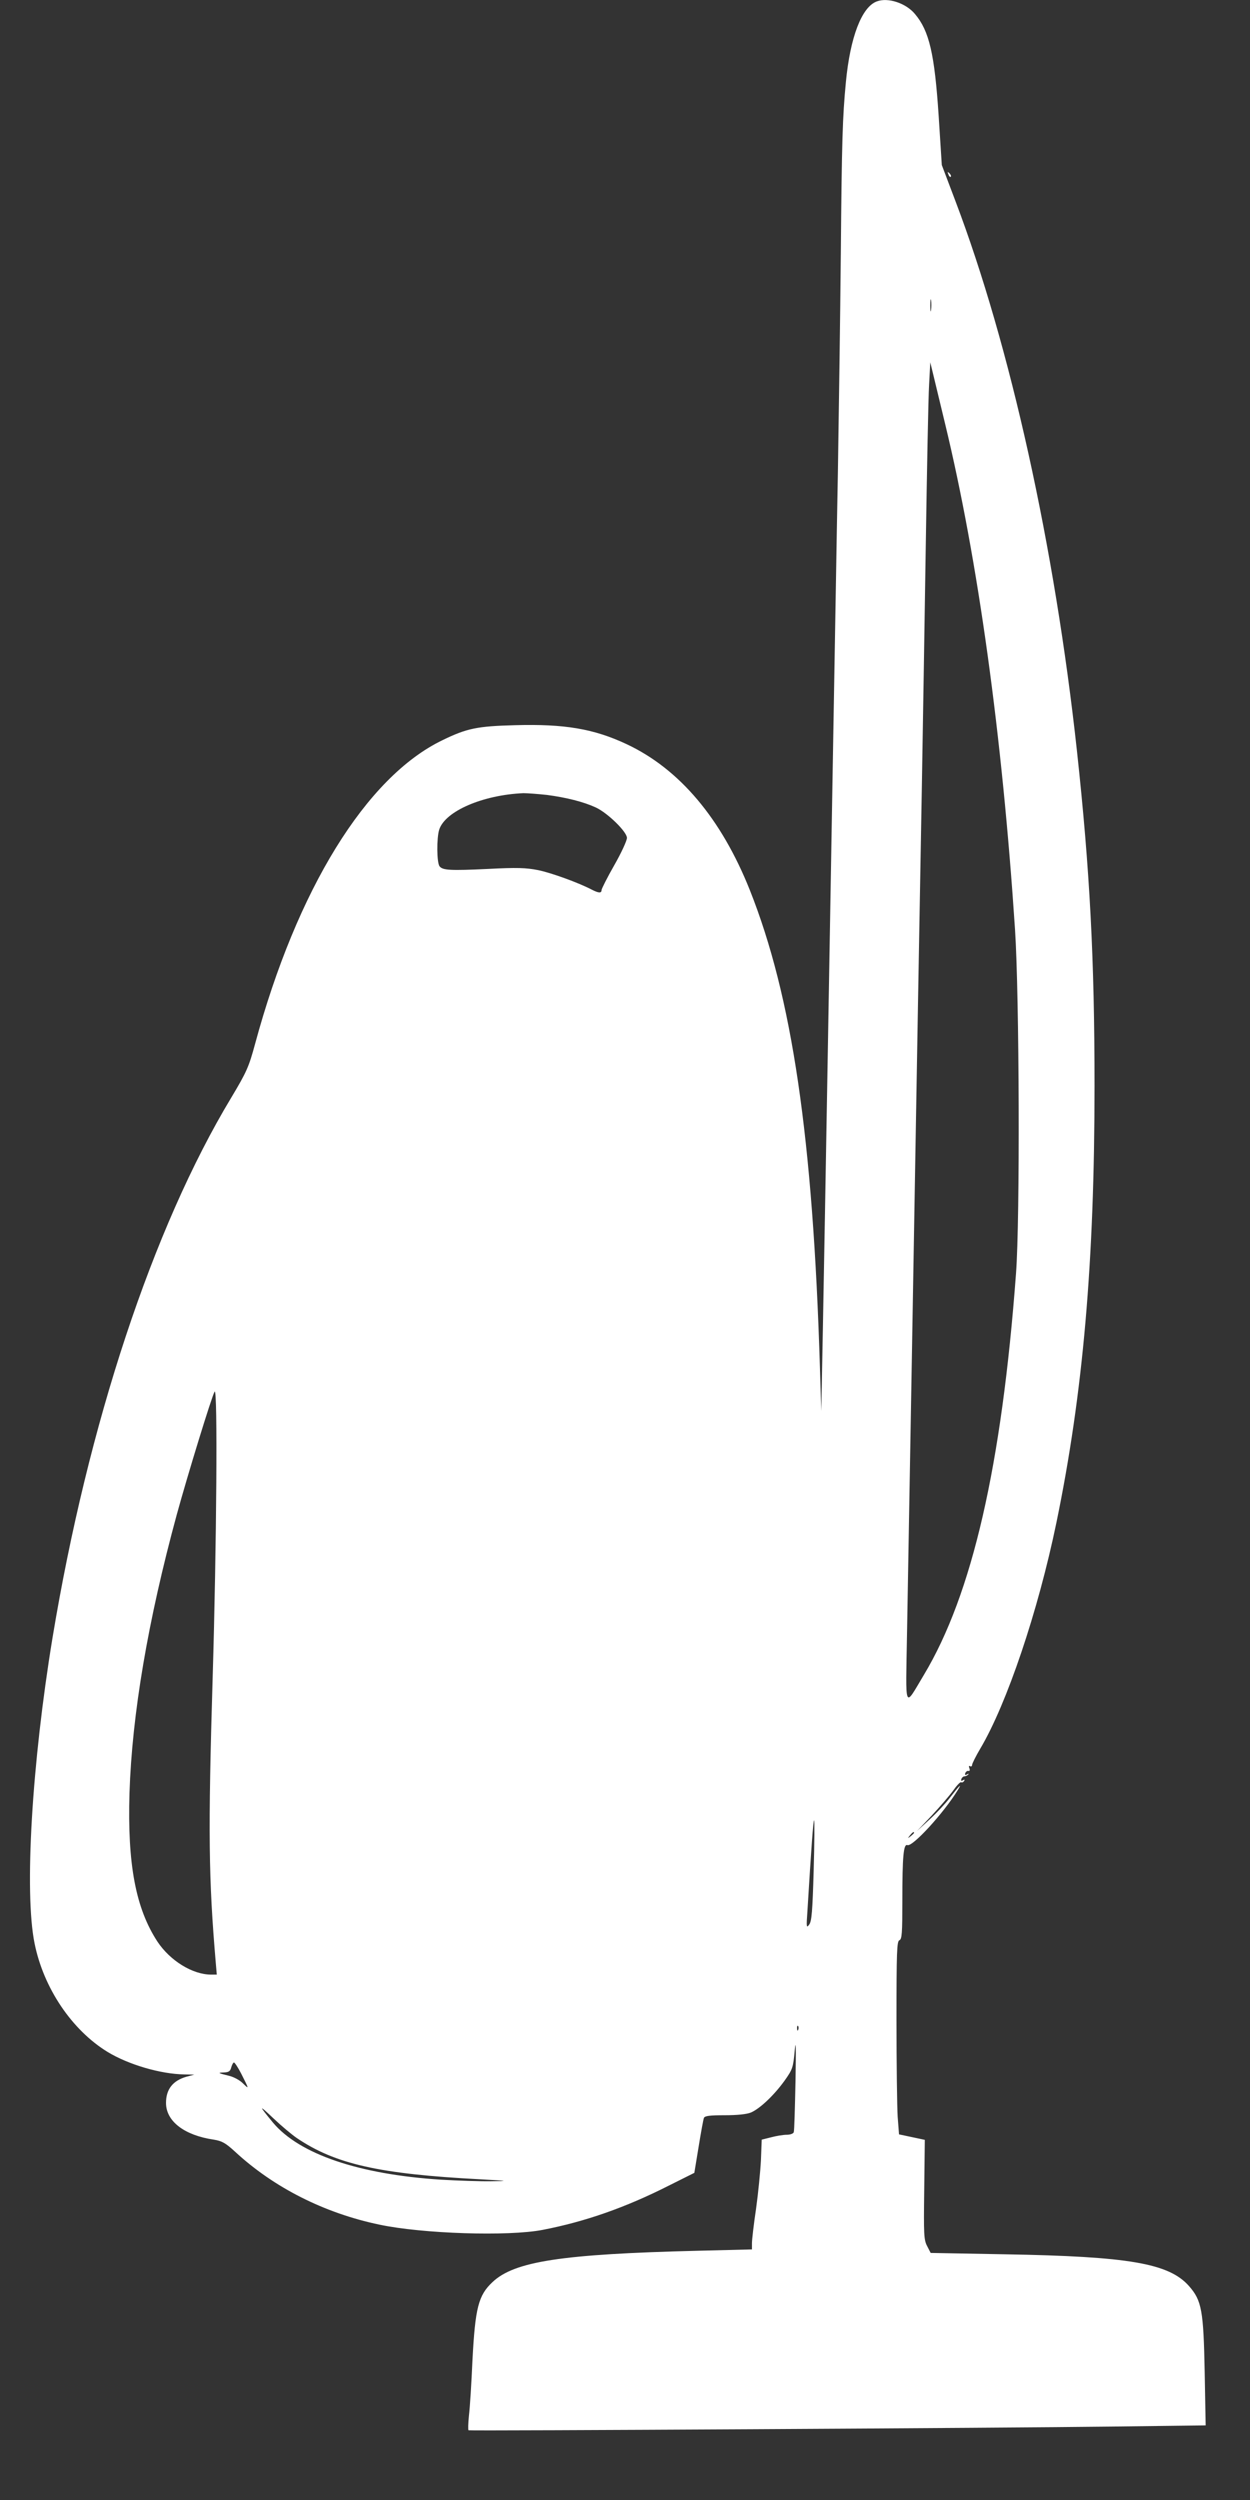 <?xml version="1.0" standalone="no"?>
<!DOCTYPE svg PUBLIC "-//W3C//DTD SVG 20010904//EN"
 "http://www.w3.org/TR/2001/REC-SVG-20010904/DTD/svg10.dtd">
<svg version="1.0" xmlns="http://www.w3.org/2000/svg"
 width="640pt" height="1280pt" viewBox="0 0 640 1280"
 preserveAspectRatio="xMidYMid meet">
<rect x="0" y="0" width="640" height="1280" fill="#333333" stroke="none"/>
<g transform="translate(0,1280) scale(0.1,-0.1)"
fill="#ffffff" stroke="none">
<path d="M4490 12793 c-78 -28 -137 -183 -159 -413 -17 -177 -21 -295 -26
-880 -3 -311 -10 -815 -15 -1120 -6 -305 -14 -818 -20 -1140 -19 -1098 -46
-2672 -57 -3250 l-8 -415 -7 225 c-36 1175 -142 1897 -359 2443 -146 366 -360
620 -631 747 -168 79 -319 104 -570 97 -195 -5 -248 -16 -373 -77 -390 -188
-745 -764 -959 -1555 -32 -118 -43 -143 -122 -275 -402 -667 -734 -1672 -915
-2765 -106 -644 -145 -1304 -92 -1565 46 -229 191 -444 374 -556 107 -65 271
-113 392 -115 l52 -1 -41 -11 c-69 -20 -104 -64 -104 -134 0 -94 94 -166 245
-188 42 -7 60 -17 110 -63 197 -182 455 -313 737 -372 221 -47 661 -61 836
-27 218 42 426 115 647 227 l130 65 22 134 c12 74 24 140 27 147 4 11 31 14
106 14 64 0 113 5 135 14 46 20 118 88 172 163 41 58 44 66 52 155 6 64 7 16
4 -157 -3 -137 -6 -256 -9 -262 -2 -7 -18 -13 -36 -13 -18 0 -54 -6 -80 -13
l-48 -12 -4 -105 c-3 -58 -14 -170 -25 -249 -12 -80 -21 -159 -21 -176 l0 -32
-282 -7 c-690 -17 -934 -54 -1046 -160 -73 -68 -89 -133 -103 -401 -5 -115
-13 -243 -18 -283 -4 -40 -5 -74 -2 -75 10 -4 2767 12 3290 19 l484 6 -5 272
c-6 316 -15 367 -80 441 -103 117 -308 152 -943 163 l-380 7 -18 35 c-17 32
-18 59 -15 289 l3 255 -66 14 -66 14 -7 91 c-3 49 -6 272 -6 494 0 350 2 404
15 409 13 5 15 37 15 204 0 226 6 291 26 283 26 -10 185 163 258 282 24 39 7
22 -41 -40 -21 -28 -67 -77 -103 -110 l-65 -60 76 80 c41 44 90 101 109 127
18 26 36 45 41 43 4 -3 11 0 15 6 5 8 3 9 -6 4 -8 -5 -11 -3 -8 6 3 8 10 14
15 14 6 0 15 4 20 9 5 5 2 6 -6 1 -9 -5 -12 -3 -9 6 3 8 10 13 16 12 7 -2 9 4
5 14 -4 10 -2 14 4 10 5 -3 10 0 10 6 0 7 19 45 42 84 136 229 296 703 390
1158 136 659 195 1333 195 2235 0 651 -24 1106 -90 1715 -114 1047 -341 2074
-622 2815 l-70 185 -16 251 c-21 318 -48 436 -122 523 -46 55 -137 85 -194 64z
m277 -1580 c-2 -16 -4 -5 -4 22 0 28 2 40 4 28 2 -13 2 -35 0 -50z m72 -583
c168 -696 292 -1590 358 -2590 22 -337 26 -1483 5 -1760 -73 -983 -224 -1643
-472 -2056 -102 -170 -93 -191 -86 216 15 839 35 2003 56 3215 6 330 15 836
20 1125 5 289 14 842 20 1230 6 388 13 757 17 820 l6 115 17 -70 c9 -38 36
-149 59 -245z m-2039 -1900 c99 -13 187 -35 250 -64 61 -28 160 -125 160 -156
0 -14 -29 -77 -65 -140 -36 -63 -65 -121 -65 -127 0 -17 -15 -16 -50 2 -69 36
-207 86 -275 100 -62 12 -106 14 -258 6 -190 -9 -230 -7 -246 13 -15 17 -16
146 -2 189 31 94 223 177 431 186 20 0 74 -4 120 -9z m-1711 -4515 c-24 -799
-21 -1033 16 -1467 l5 -58 -29 0 c-95 0 -210 71 -275 169 -111 170 -154 395
-143 761 13 402 94 881 242 1425 53 194 180 609 194 630 16 25 10 -788 -10
-1460z m3077 -992 c-6 -208 -10 -260 -23 -277 -14 -19 -15 -14 -9 69 20 328
30 465 34 465 3 0 2 -115 -2 -257z m514 193 c0 -2 -8 -10 -17 -17 -16 -13 -17
-12 -4 4 13 16 21 21 21 13z m-593 -1008 c-3 -8 -6 -5 -6 6 -1 11 2 17 5 13 3
-3 4 -12 1 -19z m-2852 -225 c41 -81 41 -81 10 -51 -15 16 -46 33 -69 39 -61
15 -64 17 -30 18 25 1 33 6 38 26 4 14 10 25 14 25 4 0 21 -26 37 -57z m285
-330 c197 -133 421 -184 940 -211 145 -8 148 -9 55 -10 -55 -1 -171 3 -257 8
-421 27 -726 131 -861 293 -74 90 -74 94 3 21 41 -39 95 -84 120 -101z"/>
<path d="M4856 11907 c3 -10 9 -15 12 -12 3 3 0 11 -7 18 -10 9 -11 8 -5 -6z"/>
</g>
</svg>
